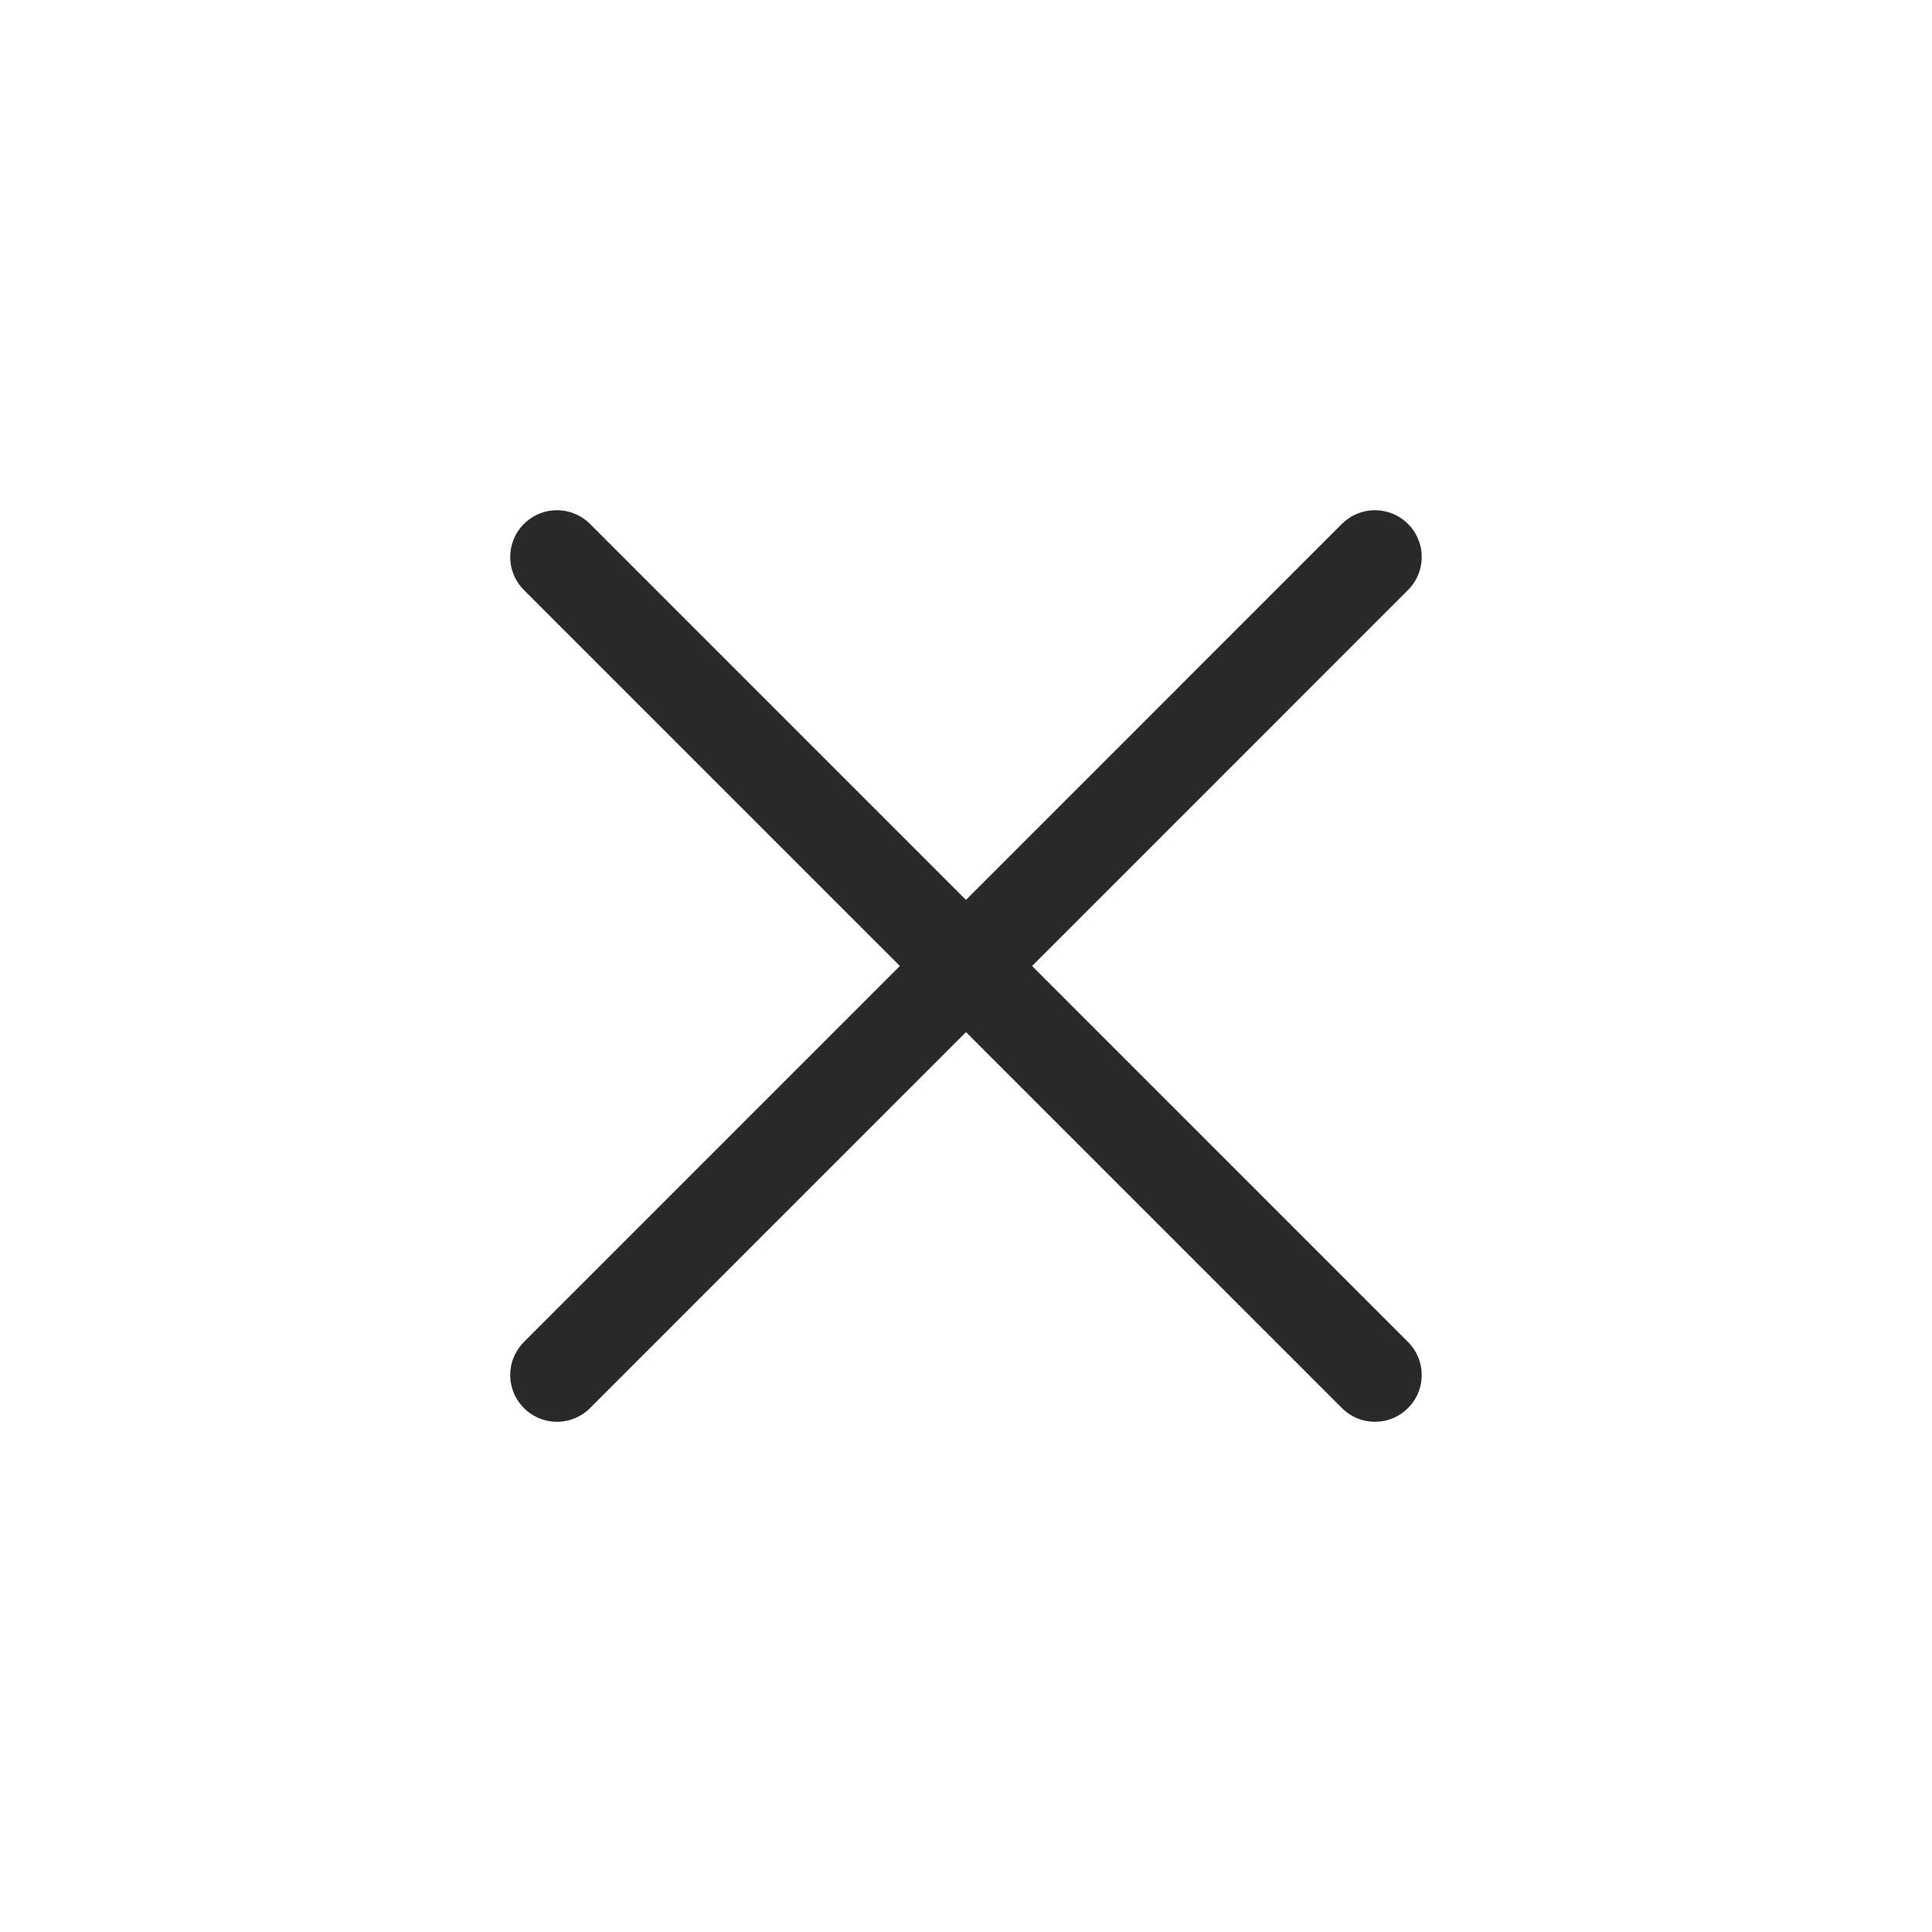 <svg width="31" height="31" viewBox="0 0 31 31" fill="none" xmlns="http://www.w3.org/2000/svg">
<g id="bytesize:plus">
<path id="Vector" d="M8.937 8.937L22.062 22.063M8.937 22.063L22.062 8.937" stroke="#282929" stroke-width="1.5" stroke-linecap="round" stroke-linejoin="round"/>
</g>
</svg>
